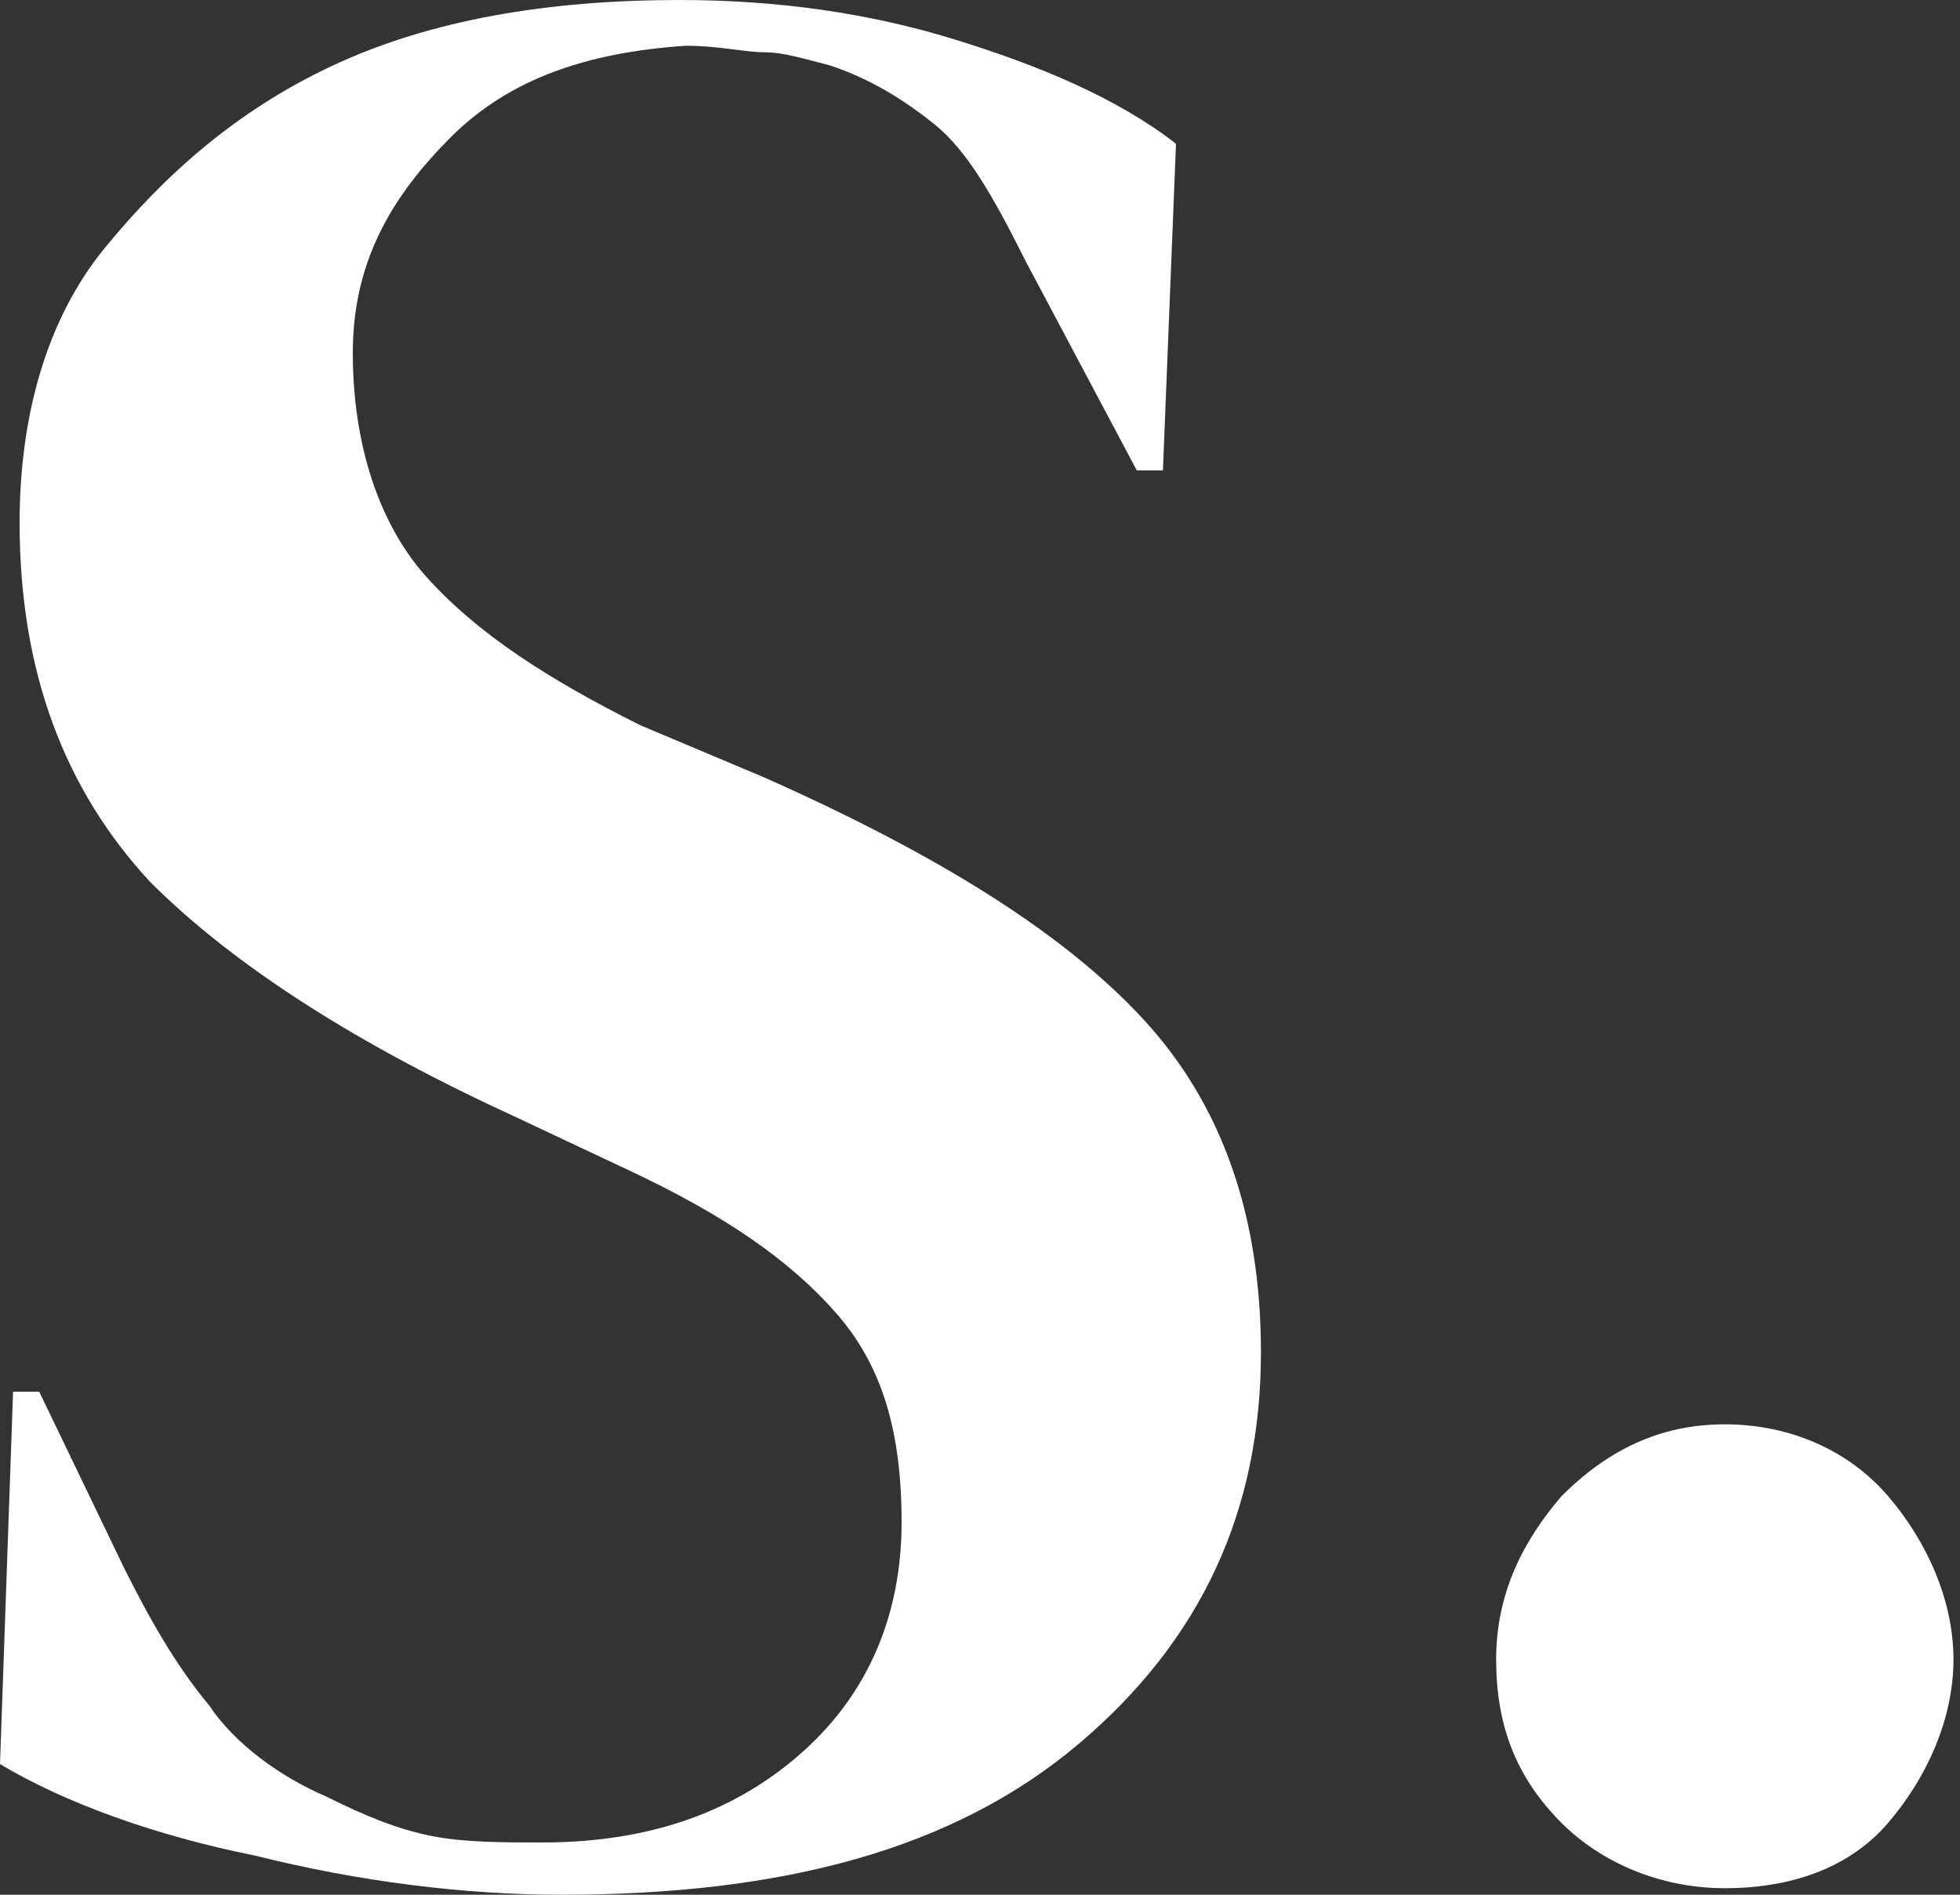 <?xml version="1.0" encoding="utf-8"?>
<!-- Generator: Adobe Illustrator 26.3.1, SVG Export Plug-In . SVG Version: 6.00 Build 0)  -->
<svg version="1.1" id="Layer_2_00000179611333124575621580000007040417572328987071_"
	 xmlns="http://www.w3.org/2000/svg" xmlns:xlink="http://www.w3.org/1999/xlink" x="0px" y="0px" viewBox="0 0 30 29" width="30" height="29"
	 style="enable-background:new 0 0 30 29;" xml:space="preserve">
<rect x="0" y="0" width="30" height="29" fill="#333333" stroke="none"/>
<style type="text/css">
	.st0{fill:#ffffff;}
</style>

<g id="s-logo">
	<g>
		<path class="st0" d="M8.6,29c-1.5,0-3.1-0.2-4.7-0.6C2.4,28.1,1,27.6,0,27l0.2-5.7h0.4L1.9,24c0.4,0.8,0.8,1.5,1.3,2.1
			c0.4,0.6,1.1,1.1,1.8,1.4c0.6,0.3,1.1,0.5,1.6,0.6s1.1,0.1,1.7,0.1c1.7,0,3-0.5,4-1.4s1.5-2.1,1.5-3.5s-0.3-2.4-1-3.2
			c-0.7-0.8-1.7-1.5-3.2-2.2l-1.7-0.8c-2.4-1.1-4.3-2.3-5.6-3.6c-1.3-1.4-2-3.2-2-5.5c0-1.6,0.4-3.1,1.3-4.2s2-2.1,3.5-2.8
			s3.3-1,5.3-1c1.5,0,2.9,0.2,4.2,0.6s2.5,0.9,3.4,1.6l-0.2,5h-0.4L15.7,4c-0.5-1-0.9-1.7-1.4-2.1s-1-0.7-1.6-0.9
			c-0.4-0.1-0.7-0.2-1-0.2S11,0.7,10.5,0.7C9,0.8,7.8,1.2,6.9,2.1S5.4,4,5.4,5.4S5.8,8,6.5,8.8c0.8,0.9,1.9,1.6,3.3,2.3l1.9,0.8
			c2.7,1.2,4.6,2.4,5.8,3.7s1.8,3,1.8,5.1c0,2.4-0.9,4.4-2.8,6S12,29,8.6,29z"/>
		<path class="st0" d="M26.4,28.9c-1,0-1.9-0.4-2.5-1c-0.7-0.7-1-1.5-1-2.5s0.4-1.8,1-2.5c0.7-0.7,1.5-1.1,2.5-1.1s1.9,0.4,2.5,1.1
			s1,1.6,1,2.5s-0.4,1.8-1,2.5S27.4,28.9,26.4,28.9z"/>
	</g>
</g>
</svg>
